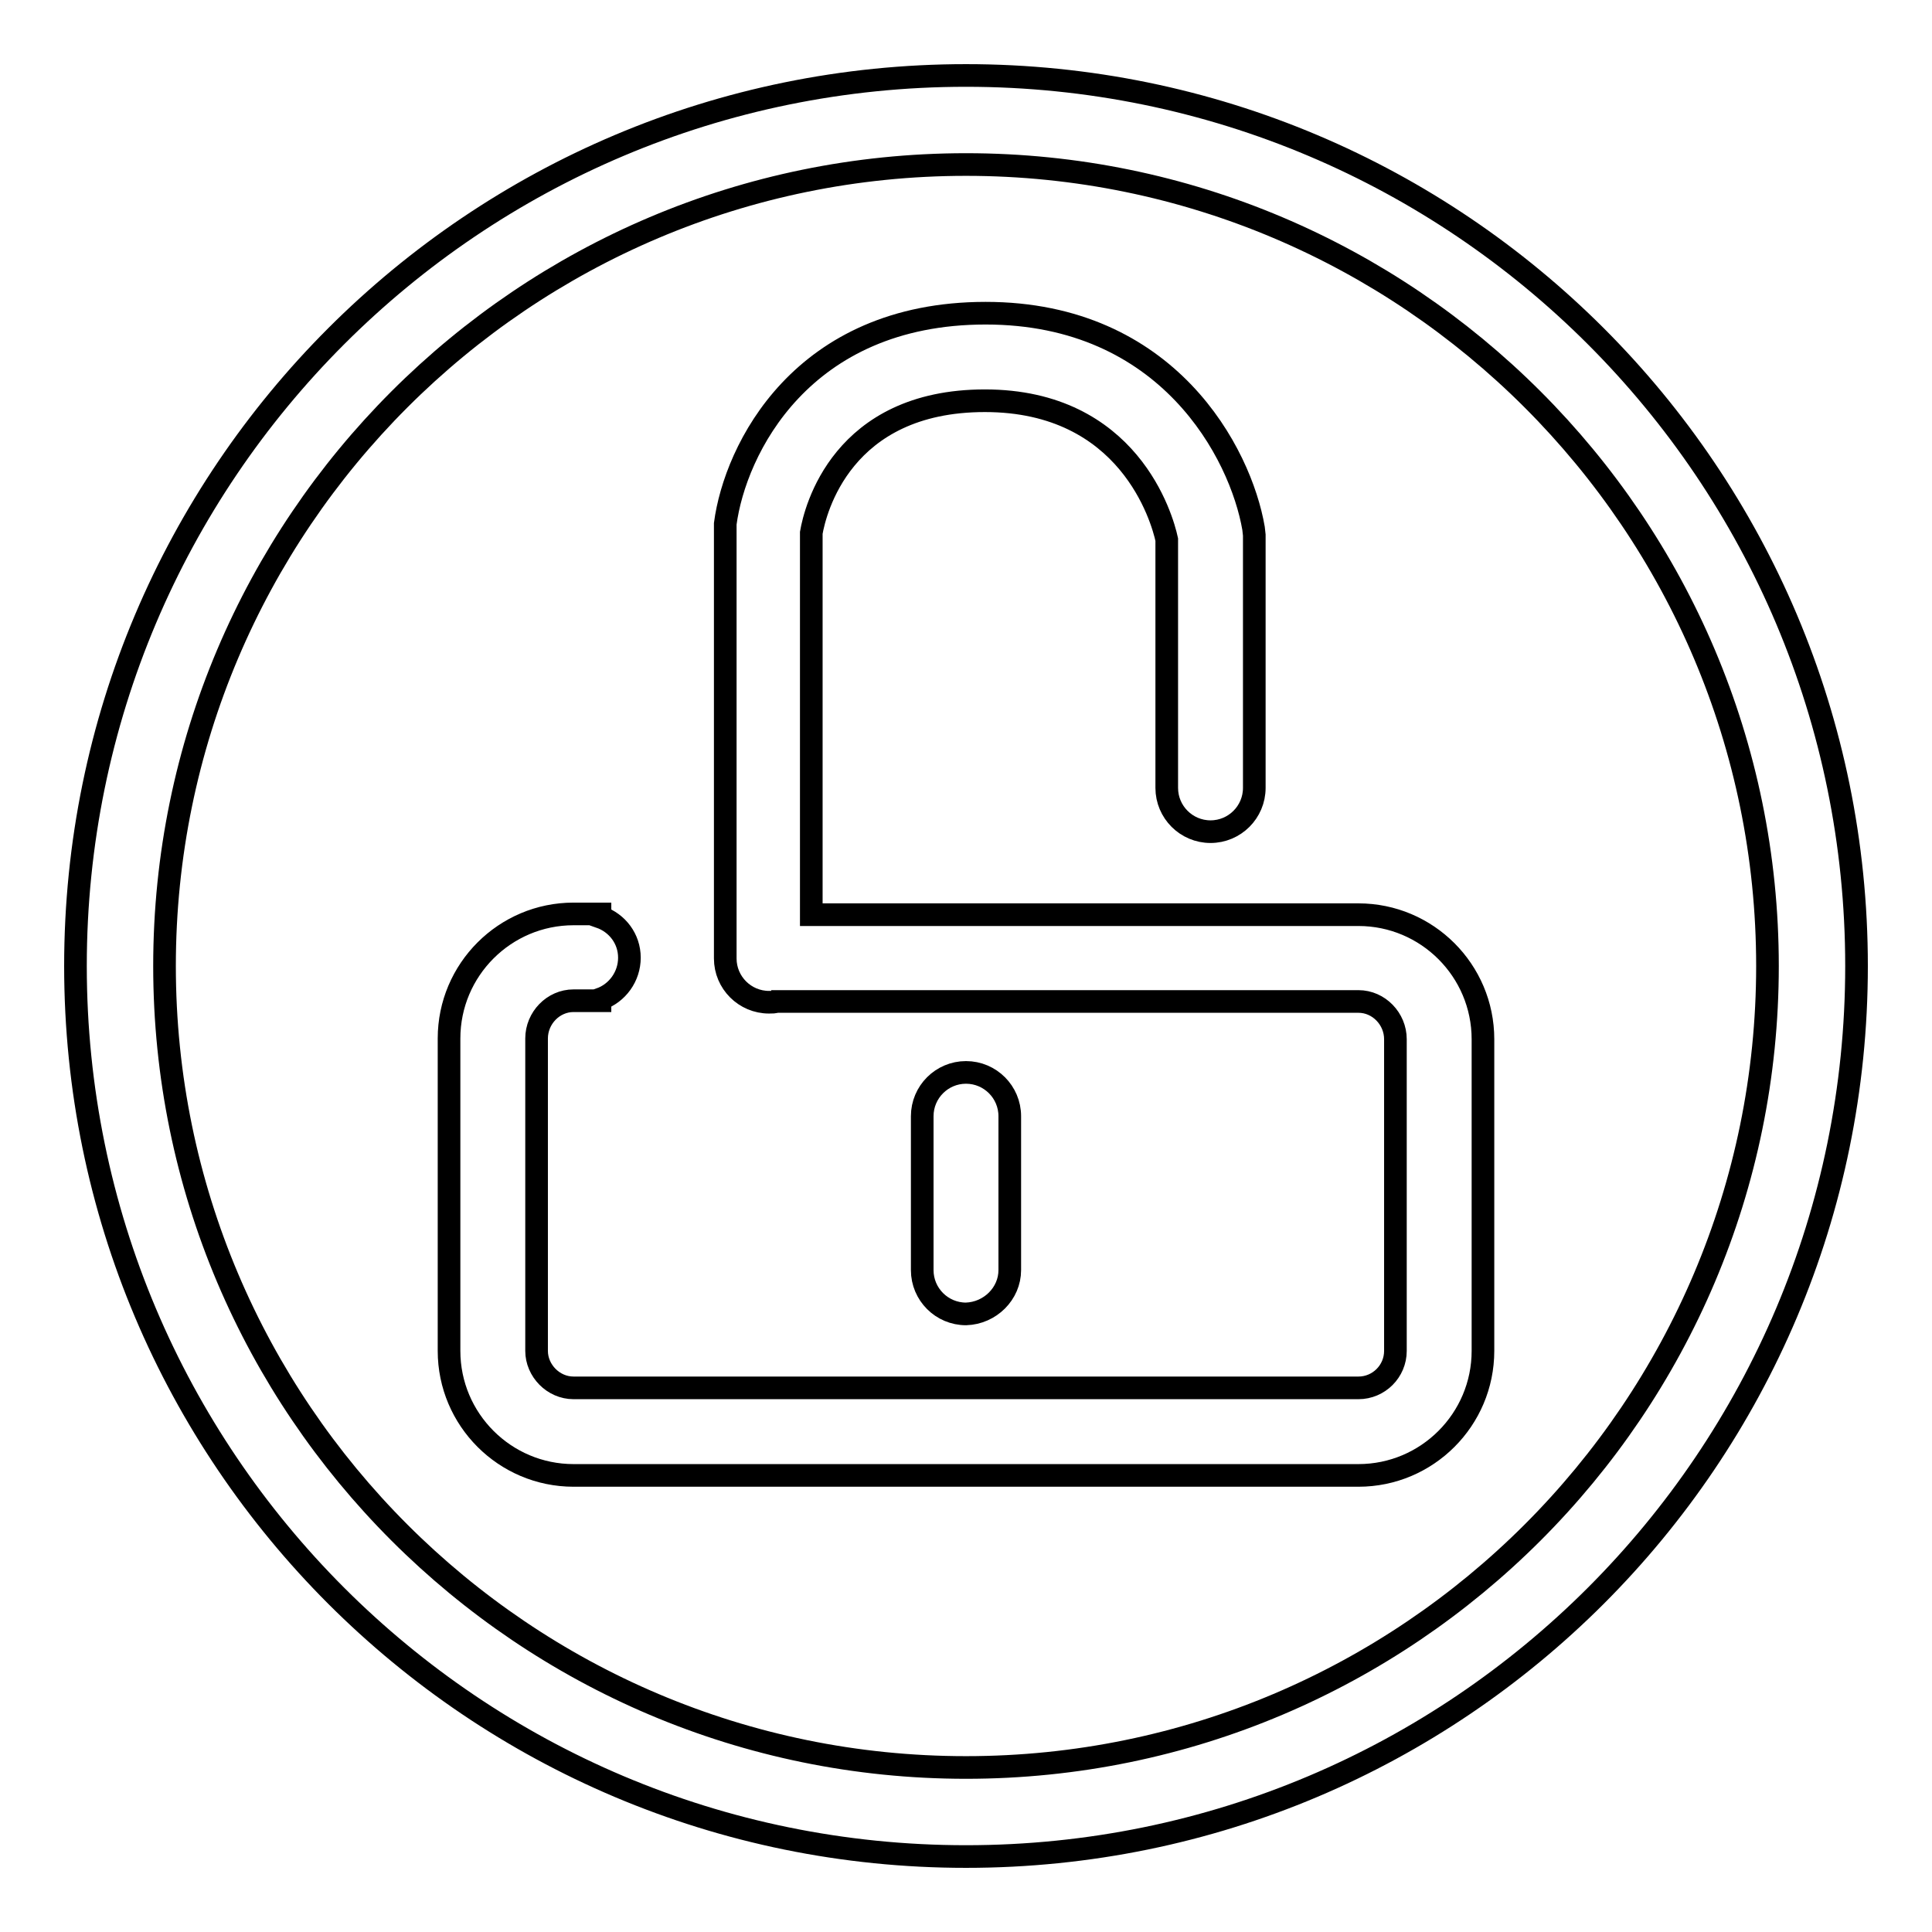 <?xml version="1.0" encoding="utf-8"?>
<!-- Svg Vector Icons : http://www.onlinewebfonts.com/icon -->
<!DOCTYPE svg PUBLIC "-//W3C//DTD SVG 1.1//EN" "http://www.w3.org/Graphics/SVG/1.1/DTD/svg11.dtd">
<svg version="1.1" xmlns="http://www.w3.org/2000/svg" xmlns:xlink="http://www.w3.org/1999/xlink" x="0px" y="0px" viewBox="0 0 256 256" enable-background="new 0 0 256 256" xml:space="preserve">
<g><g><path stroke-width="3" fill-opacity="0" stroke="#000000"  d="M128,10C62.8,10,10,62.8,10,128c0,65.2,52.8,118,118,118c65.2,0,118-52.8,118-118C246,62.8,193.2,10,128,10z M128,234.2c-58.6,0-106.2-47.6-106.2-106.2S69.4,21.8,128,21.8S234.2,69.4,234.2,128S186.6,234.2,128,234.2z"/><path stroke-width="3" fill-opacity="0" stroke="#000000"  d="M180,121.2h-72.5V70.6c0.5-2.9,4-17.5,23-17.5c19.1,0,23.5,15.6,24.1,18.4l0,32.9c0,3.2,2.6,5.8,5.8,5.8c3.2,0,5.8-2.6,5.8-5.8l0-33.5l-0.1-0.9c-1.7-9.9-11.3-28.5-35.5-28.5c-24.4,0-33.2,18.1-34.5,27.9l0,57.6c0,3.2,2.6,5.8,5.8,5.8c0.4,0,0.8,0,0.9-0.1H180c2.7,0,4.9,2.3,4.9,5v41.3c0,2.7-2.2,4.9-4.9,4.9H76c-2.7,0-4.9-2.3-4.9-4.9v-41.4c0-2.7,2.2-5,4.9-5l3.5,0v-0.2c2.3-0.8,3.9-3,3.9-5.5c0-2.5-1.6-4.6-3.9-5.4v-0.4H76c-9.1,0-16.5,7.4-16.5,16.5V179c0,9.1,7.4,16.5,16.5,16.5H180c9.1,0,16.5-7.4,16.5-16.5v-41.3C196.5,128.6,189.1,121.2,180,121.2z"/><path stroke-width="3" fill-opacity="0" stroke="#000000"  d="M133.8,168.3v-20.4c0-3.2-2.6-5.8-5.8-5.8c-3.2,0-5.8,2.6-5.8,5.8v20.4c0,3.2,2.6,5.8,5.8,5.8C131.2,174,133.8,171.4,133.8,168.3z"/></g></g>
</svg>